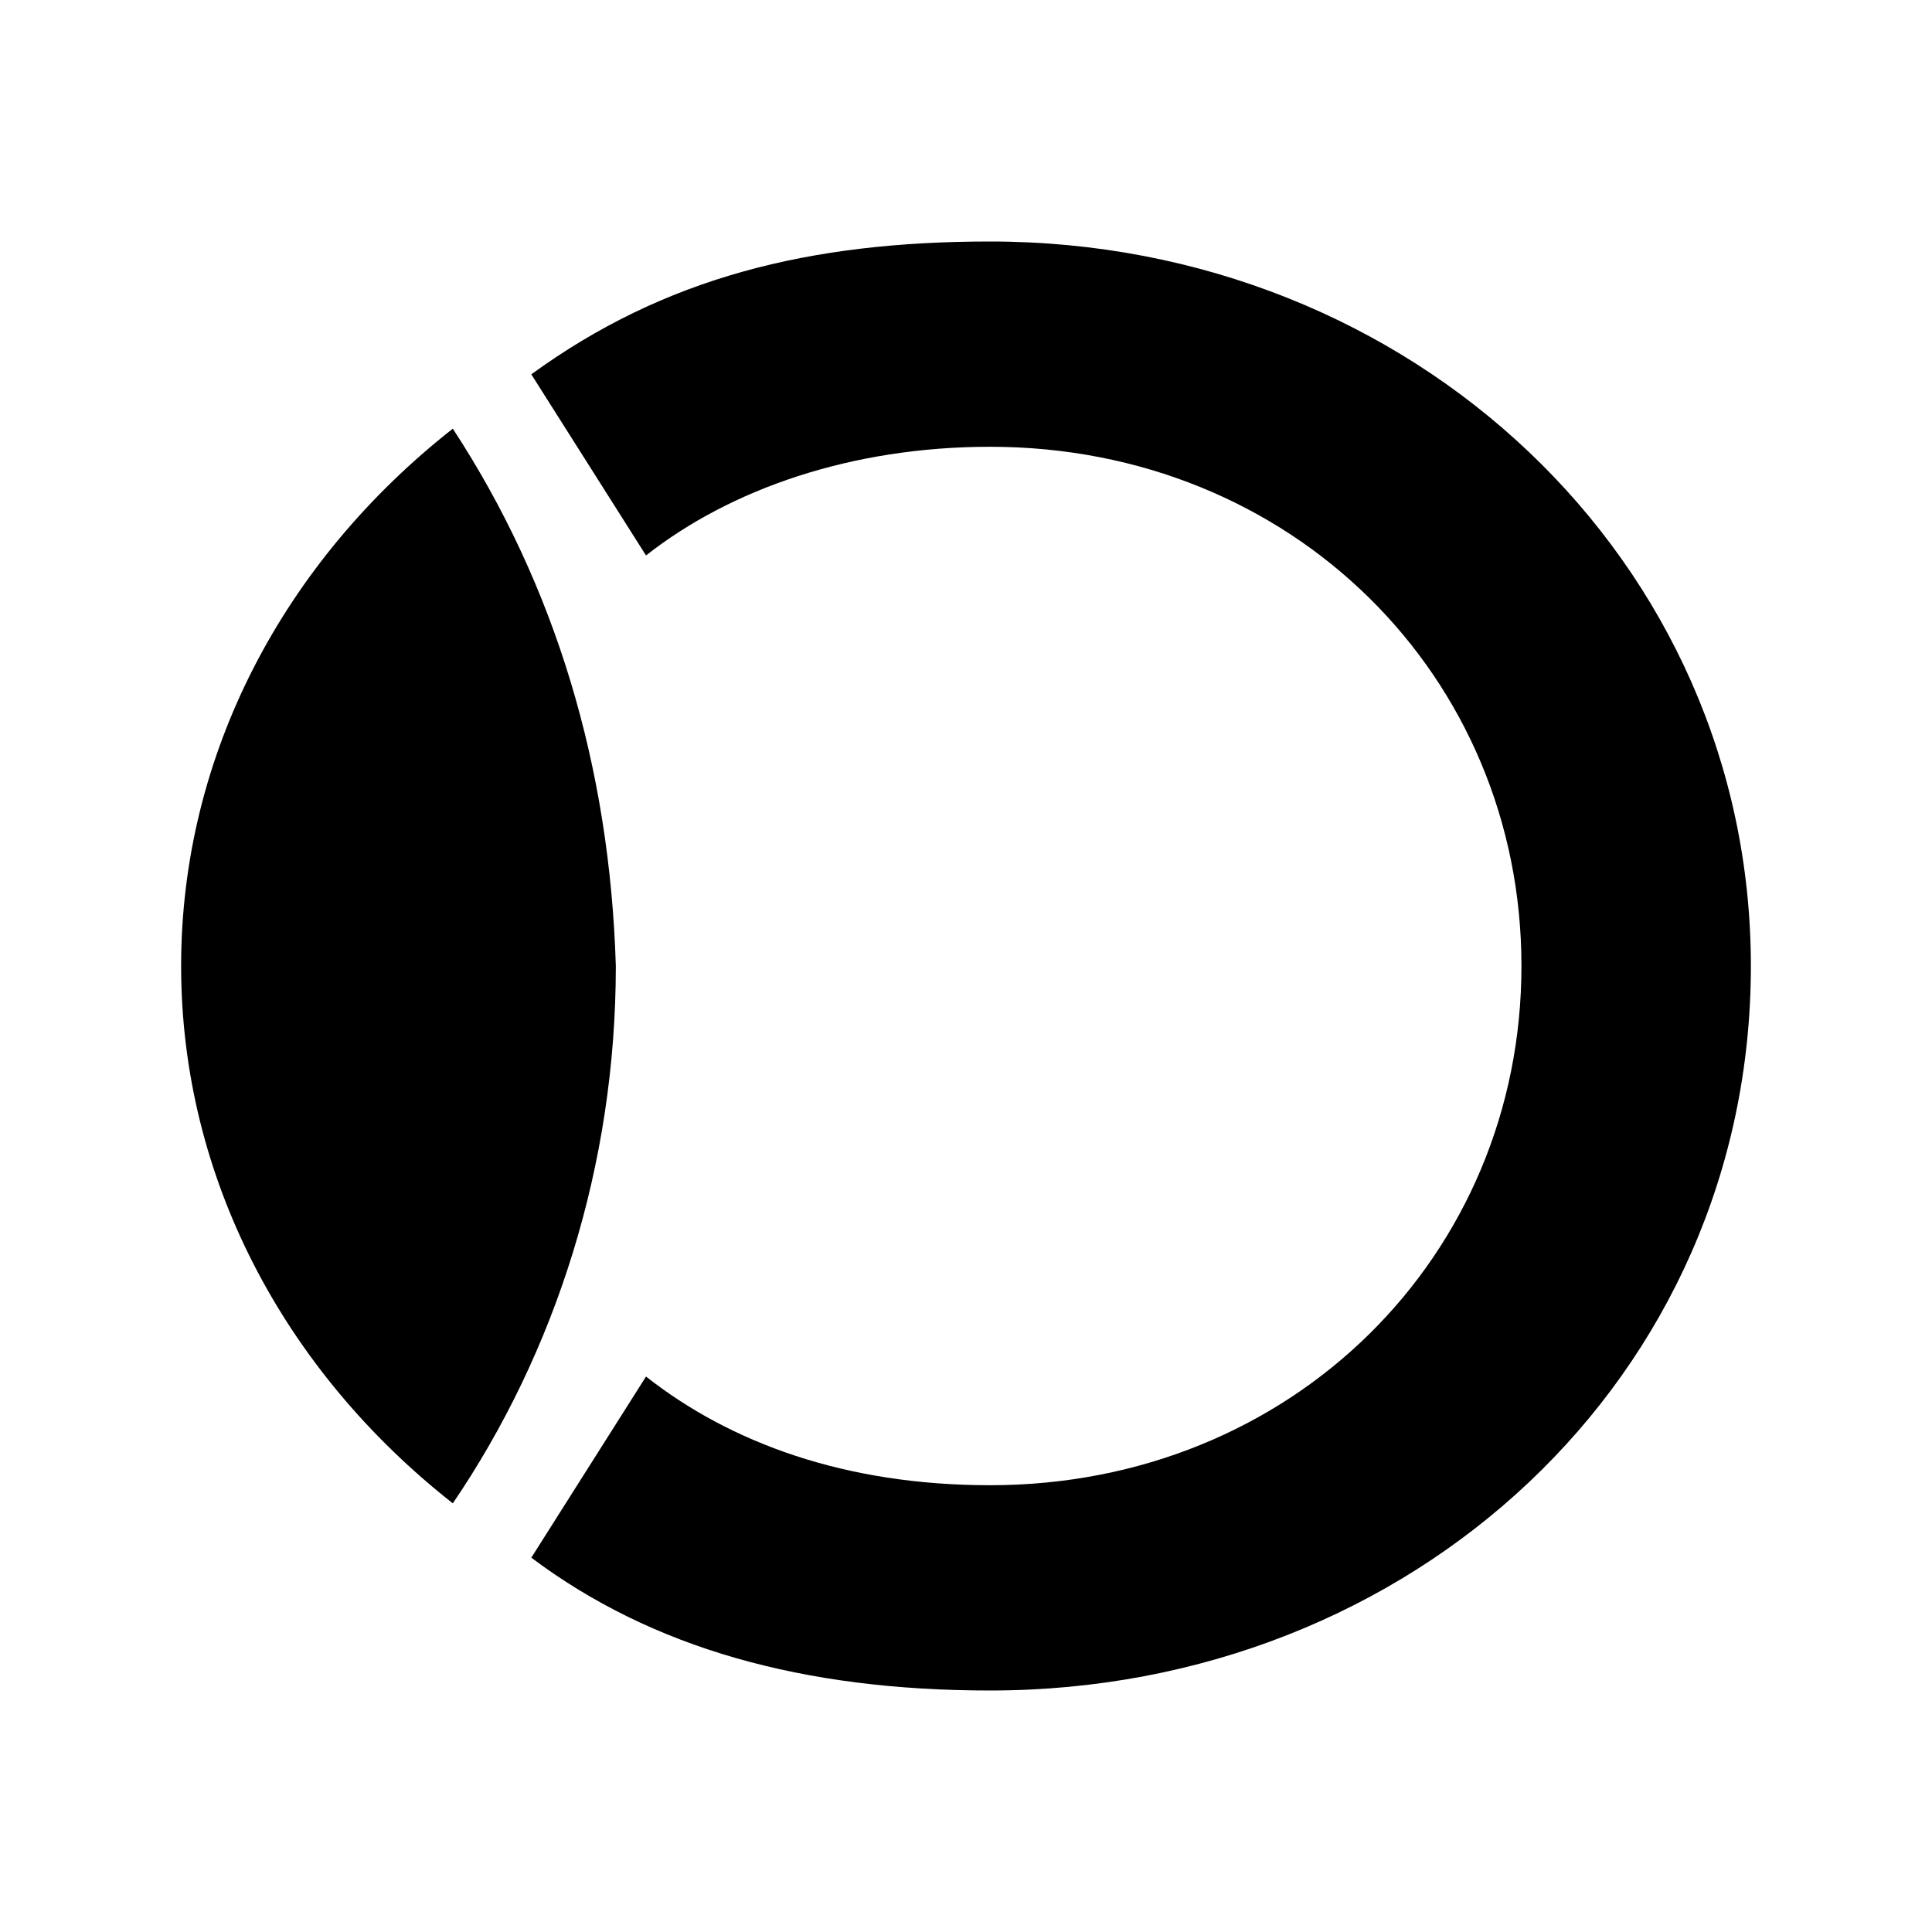 <svg enable-background="new 0 0 32 32" viewBox="0 0 32 32" xmlns="http://www.w3.org/2000/svg"><path d="m10.7 22.8c1.4 1.1 3.3 1.8 5.7 1.8 5 0 8.8-3.8 8.8-8.6s-3.8-8.6-8.8-8.6c-2.3 0-4.3.7-5.7 1.8l-1.9-3c2.2-1.6 4.6-2.2 7.6-2.2 7 0 12.6 5.3 12.6 12 0 6.8-5.6 12-12.6 12-3.1 0-5.6-.7-7.6-2.2z"/><path d="m7.5 7.1c-2.8 2.2-4.5 5.4-4.5 8.9s1.7 6.7 4.5 8.9c1.7-2.5 2.7-5.6 2.7-8.9-.1-3.3-1-6.3-2.7-8.9"/></svg>